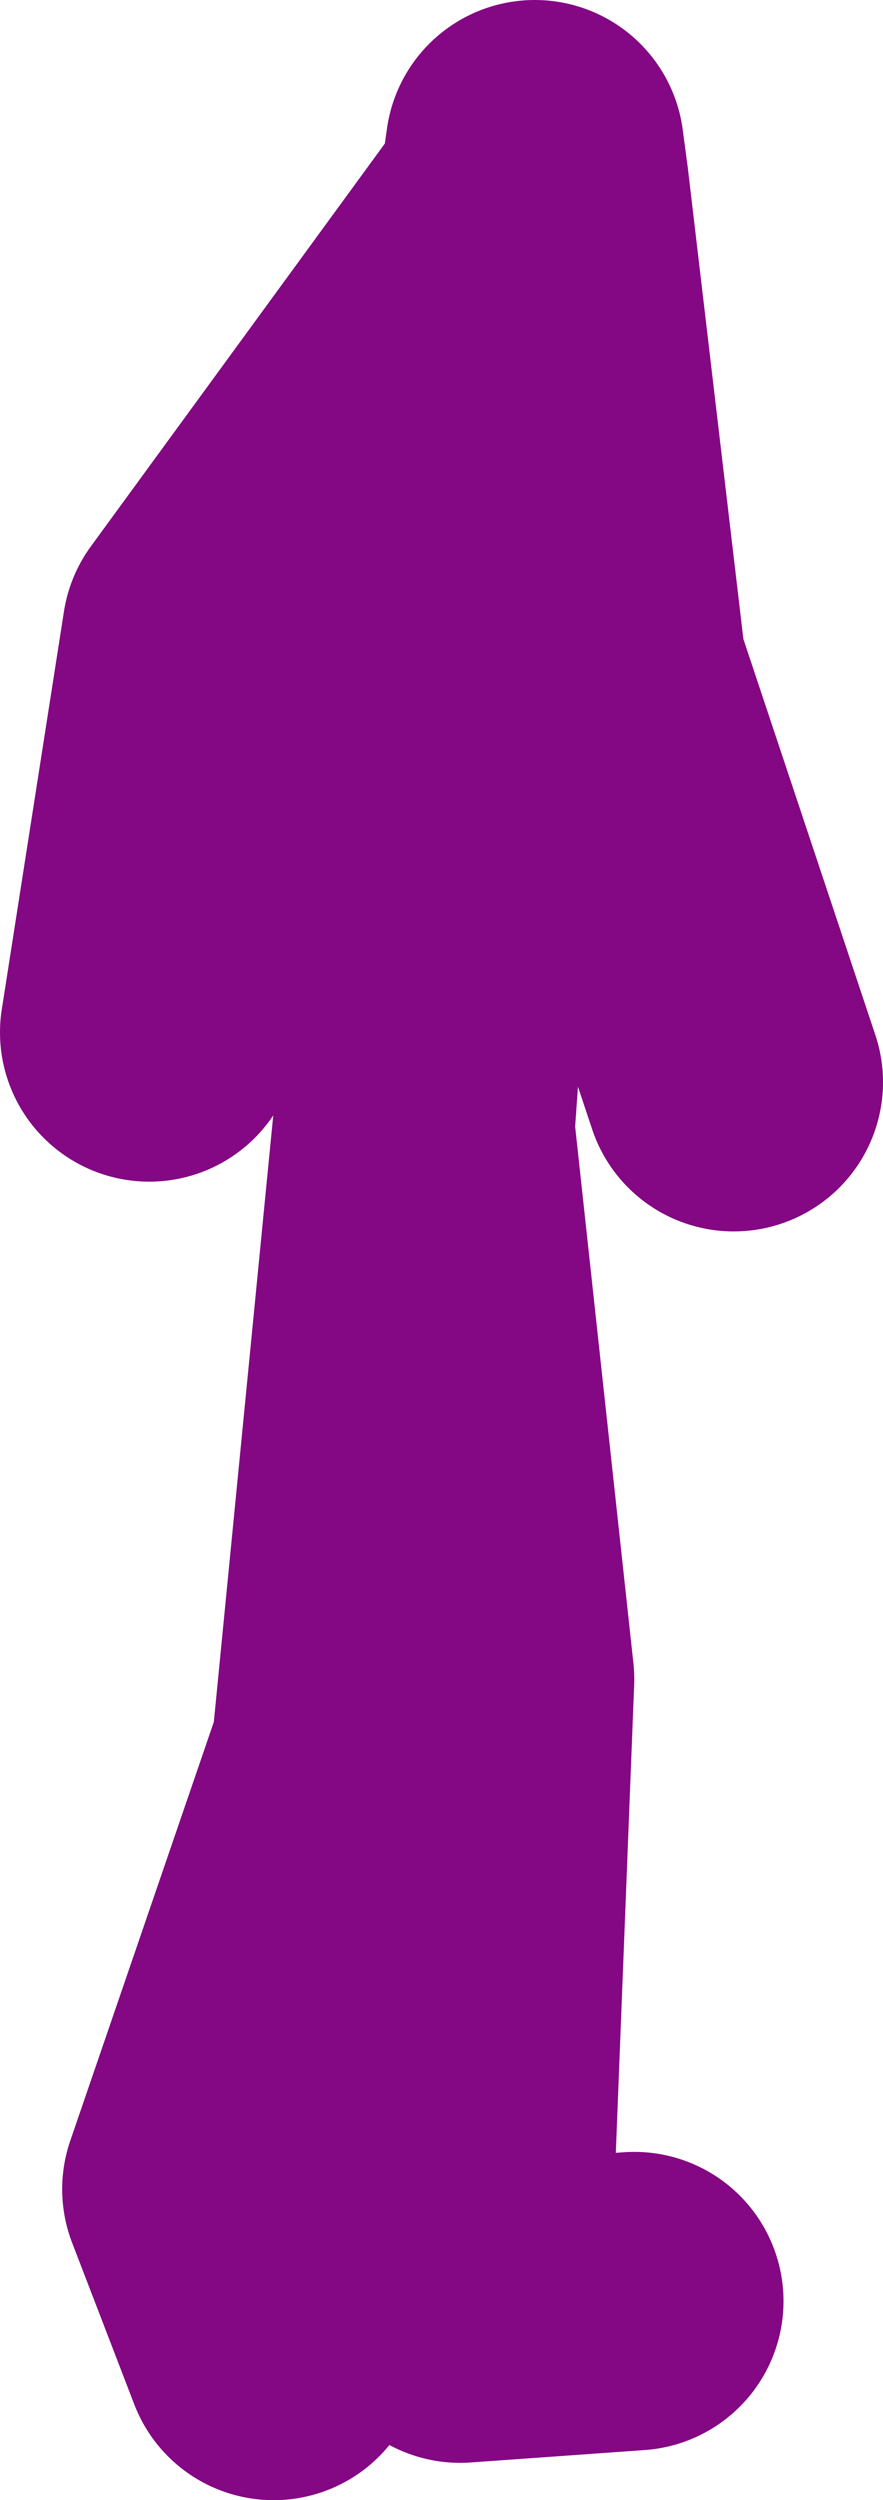 <?xml version="1.0" encoding="UTF-8" standalone="no"?>
<svg xmlns:xlink="http://www.w3.org/1999/xlink" height="50.25px" width="17.75px" xmlns="http://www.w3.org/2000/svg">
  <g transform="matrix(1.0, 0.0, 0.0, 1.0, -49.0, 16.9)">
    <path d="M52.0 3.85 L53.25 -4.15 59.6 -12.85 59.75 -13.9 59.85 -13.15 61.0 -3.4 63.75 4.85 M59.85 -13.15 L59.6 -12.85 58.25 -4.15 57.55 5.8 58.75 16.85 58.25 29.6 61.75 29.35 M54.5 30.35 L53.25 27.1 56.25 18.35 57.45 6.1 57.5 5.6 57.55 5.8 57.45 6.1" fill="none" stroke="#840783" stroke-linecap="round" stroke-linejoin="round" stroke-width="6.0"/>
  </g>
</svg>
